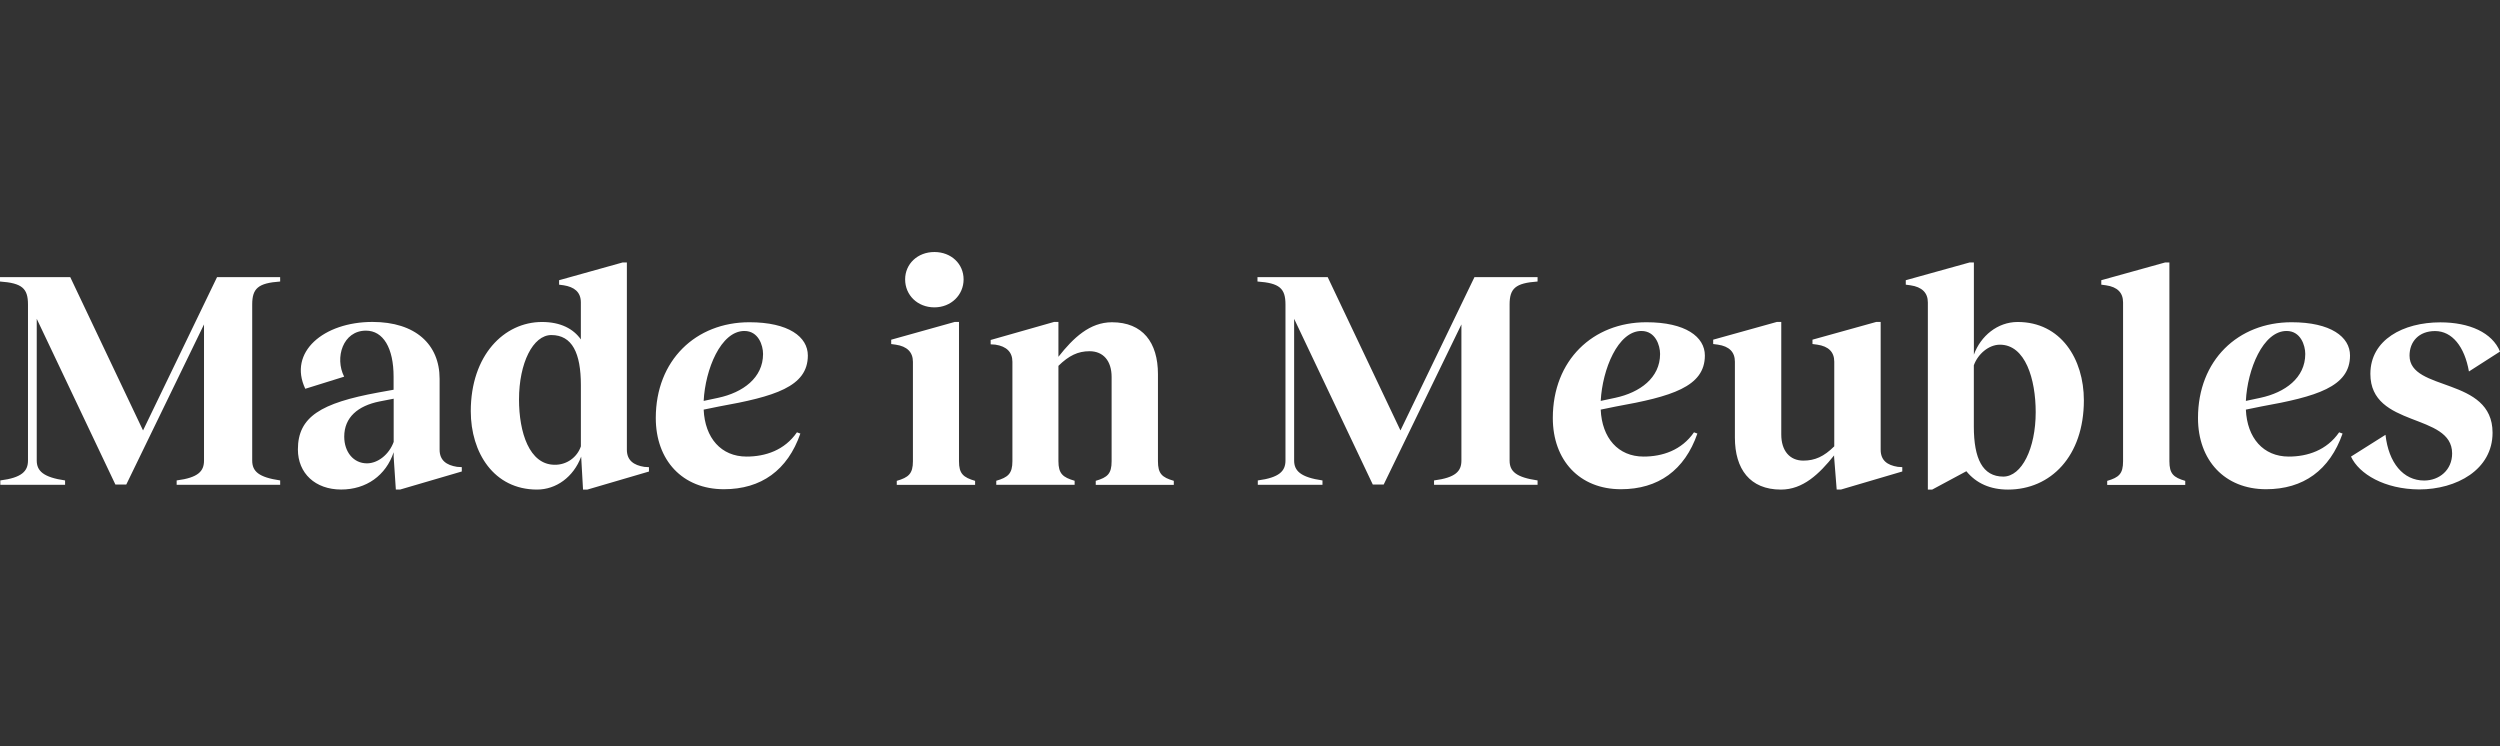 <?xml version="1.0" encoding="utf-8"?>
<svg xmlns="http://www.w3.org/2000/svg" width="248" height="74" viewBox="0 0 248 74" fill="none">
<rect x="0" y="0" width="248" height="74" fill="#333333" stroke="none"/>
<path d="M27.793 27.926C25.607 28.082 25.019 28.605 25.019 30.209V45.686C25.019 46.764 25.667 47.349 27.793 47.659V48.09H17.524V47.659C19.684 47.38 20.238 46.734 20.238 45.686V32.183L12.526 48.067H11.448L3.644 31.626V45.686C3.644 46.708 4.293 47.349 6.456 47.659V48.09H0.033V47.659C2.162 47.388 2.776 46.741 2.776 45.686V30.207C2.776 28.605 2.19 28.082 0 27.926V27.494H6.97L14.189 42.7L21.53 27.494H27.79L27.793 27.926ZM45.81 46.34V46.771L39.699 48.561H39.267L39.052 45.323V44.86C38.286 47.161 36.338 48.561 33.84 48.561C31.284 48.561 29.551 46.959 29.551 44.581C29.551 41.344 31.834 39.981 37.511 38.938L39.044 38.662V37.366C39.044 34.529 38.022 32.8 36.3 32.8C34.016 32.8 33.184 35.485 34.139 37.366L30.284 38.567C28.557 34.929 32.105 31.936 36.947 31.936C41.204 31.936 43.609 34.158 43.609 37.58V44.613C43.609 45.664 44.287 46.145 45.335 46.31L45.81 46.34ZM39.053 39.551L37.635 39.827C35.505 40.259 34.148 41.402 34.148 43.313C34.148 44.847 35.074 45.964 36.4 45.964C37.479 45.964 38.591 45.1 39.053 43.838V39.551ZM46.701 40.793C46.701 35.241 50.004 31.941 53.767 31.941C55.617 31.941 56.88 32.62 57.621 33.669V29.998C57.621 28.951 56.944 28.466 55.924 28.301L55.462 28.24V27.797L61.754 26.039H62.186V44.617C62.186 45.668 62.864 46.149 63.914 46.314L64.377 46.344V46.776L58.268 48.566H57.837L57.652 45.297C56.885 47.341 55.155 48.565 53.274 48.565C48.984 48.565 46.701 44.895 46.701 40.793ZM57.623 44.28V38.204C57.623 35.026 56.759 33.237 54.693 33.237C52.874 33.237 51.486 36.012 51.486 39.627C51.486 42.895 52.508 46.105 55.031 46.105C55.6 46.113 56.157 45.941 56.623 45.613C57.089 45.285 57.438 44.819 57.623 44.28ZM79.057 42.886L79.397 43.009C78.131 46.648 75.511 48.531 71.81 48.531C67.707 48.531 65.054 45.662 65.054 41.468C65.054 35.73 69.034 31.967 74.338 31.967C78.227 31.967 80.138 33.416 80.138 35.266C80.138 38.382 76.815 39.339 71.316 40.325L69.804 40.634C69.929 43.446 71.531 45.292 74.062 45.292C75.912 45.292 77.824 44.675 79.057 42.885V42.886ZM69.804 39.77L71.253 39.461C73.691 38.937 75.695 37.488 75.695 35.115C75.695 34.252 75.233 32.833 73.846 32.833C71.501 32.83 69.96 36.654 69.804 39.77ZM96.73 47.7V48.102H88.959V47.701C90.13 47.36 90.562 46.992 90.562 45.758V35.889C90.562 34.933 89.977 34.355 88.864 34.192L88.407 34.13V33.699L94.7 31.939H95.132V45.758C95.127 46.993 95.564 47.36 96.73 47.701V47.7ZM89.789 27.714C89.789 26.182 91.024 25 92.691 25C94.358 25 95.589 26.173 95.589 27.714C95.589 29.256 94.355 30.49 92.691 30.49C91.027 30.49 89.789 29.286 89.789 27.714ZM116.441 47.697V48.099H108.698V47.697C109.872 47.358 110.272 46.989 110.272 45.755V37.395C110.272 35.791 109.44 34.841 108.082 34.841C106.939 34.841 106.038 35.271 104.996 36.292V45.75C104.996 46.984 105.428 47.353 106.603 47.692V48.094H98.829V47.692C99.999 47.353 100.431 46.984 100.431 45.75V35.886C100.431 34.929 99.846 34.353 98.737 34.188L98.274 34.158V33.726L104.565 31.936H104.996V35.393C106.477 33.508 108.112 31.968 110.304 31.968C113.356 31.968 114.869 33.972 114.869 37.118V45.755C114.869 46.989 115.268 47.358 116.441 47.697ZM152.527 27.926C150.337 28.082 149.752 28.605 149.752 30.209V45.686C149.752 46.764 150.398 47.349 152.527 47.659V48.09H142.257V47.659C144.415 47.38 144.972 46.734 144.972 45.686V32.183L137.261 48.067H136.181L128.378 31.626V45.686C128.378 46.708 129.025 47.349 131.19 47.659V48.09H124.774V47.659C126.903 47.38 127.519 46.734 127.519 45.686V30.207C127.519 28.605 126.934 28.082 124.742 27.926V27.494H131.709L138.926 42.7L146.265 27.494H152.527V27.926ZM168.044 42.886L168.381 43.009C167.119 46.648 164.496 48.531 160.795 48.531C156.692 48.531 154.039 45.662 154.039 41.468C154.039 35.73 158.018 31.967 163.323 31.967C167.211 31.967 169.123 33.416 169.123 35.266C169.123 38.382 165.799 39.339 160.301 40.325L158.791 40.634C158.914 43.446 160.516 45.292 163.047 45.292C164.898 45.292 166.809 44.675 168.044 42.885V42.886ZM158.791 39.77L160.24 39.461C162.676 38.937 164.68 37.488 164.68 35.115C164.68 34.252 164.217 32.833 162.829 32.833C160.491 32.83 158.957 36.654 158.791 39.77ZM188.707 46.34V46.771L182.631 48.561H182.199L181.943 45.323V45.175C180.463 47.025 178.859 48.567 176.667 48.567C173.586 48.567 172.102 46.522 172.102 43.416V35.886C172.102 34.929 171.548 34.353 170.408 34.188L169.948 34.127V33.696L176.268 31.936H176.702V43.102C176.702 44.707 177.534 45.693 178.892 45.693C180.034 45.693 180.936 45.292 181.959 44.275V35.886C181.959 34.929 181.405 34.353 180.262 34.188L179.798 34.127V33.696L186.123 31.936H186.562V44.613C186.562 45.664 187.21 46.145 188.257 46.31L188.707 46.34ZM206.72 39.713C206.72 45.266 203.42 48.566 199.195 48.566C197.437 48.566 196.048 47.949 195.062 46.746L191.675 48.566H191.243V29.998C191.243 29.042 190.657 28.466 189.515 28.301L189.053 28.24V27.797L195.376 26.039H195.809V35.18C196.485 33.328 198.152 31.941 200.154 31.941C204.437 31.941 206.72 35.612 206.72 39.713ZM201.941 40.885C201.941 37.616 200.919 34.193 198.393 34.193C197.283 34.193 196.204 35.118 195.804 36.238V42.314C195.804 45.491 196.668 47.279 198.732 47.279C200.553 47.27 201.941 44.494 201.941 40.885ZM216.776 47.702V48.104H209.034V47.702C210.207 47.361 210.608 46.993 210.608 45.759V29.998C210.608 29.042 210.054 28.466 208.911 28.301L208.448 28.24V27.797L214.772 26.039H215.204V45.749C215.204 46.994 215.605 47.361 216.776 47.702ZM232.043 42.886L232.383 43.009C231.105 46.648 228.495 48.531 224.794 48.531C220.691 48.531 218.041 45.662 218.041 41.468C218.041 35.73 222.018 31.967 227.324 31.967C231.209 31.967 233.122 33.416 233.122 35.266C233.122 38.382 229.8 39.339 224.301 40.325L222.79 40.634C222.913 43.446 224.518 45.292 227.046 45.292C228.896 45.292 230.809 44.675 232.043 42.885V42.886ZM222.79 39.77L224.239 39.461C226.676 38.937 228.682 37.488 228.682 35.115C228.682 34.252 228.219 32.833 226.832 32.833C224.487 32.83 222.943 36.654 222.79 39.77ZM233.218 45.293L236.641 43.133C236.95 45.91 238.4 47.668 240.475 47.668C241.986 47.668 243.251 46.62 243.251 44.984C243.251 40.913 235.141 42.487 235.141 37.089C235.141 33.697 238.41 31.977 242.081 31.977C244.979 31.977 247.231 32.999 248 34.875L244.918 36.851C244.486 34.381 243.251 32.841 241.557 32.841C239.952 32.841 239.026 33.888 239.026 35.276C239.026 38.886 247.262 37.343 247.262 42.927C247.262 46.598 243.683 48.551 239.982 48.551C236.549 48.532 234.019 47.022 233.218 45.293Z" fill="white"/>
</svg>
